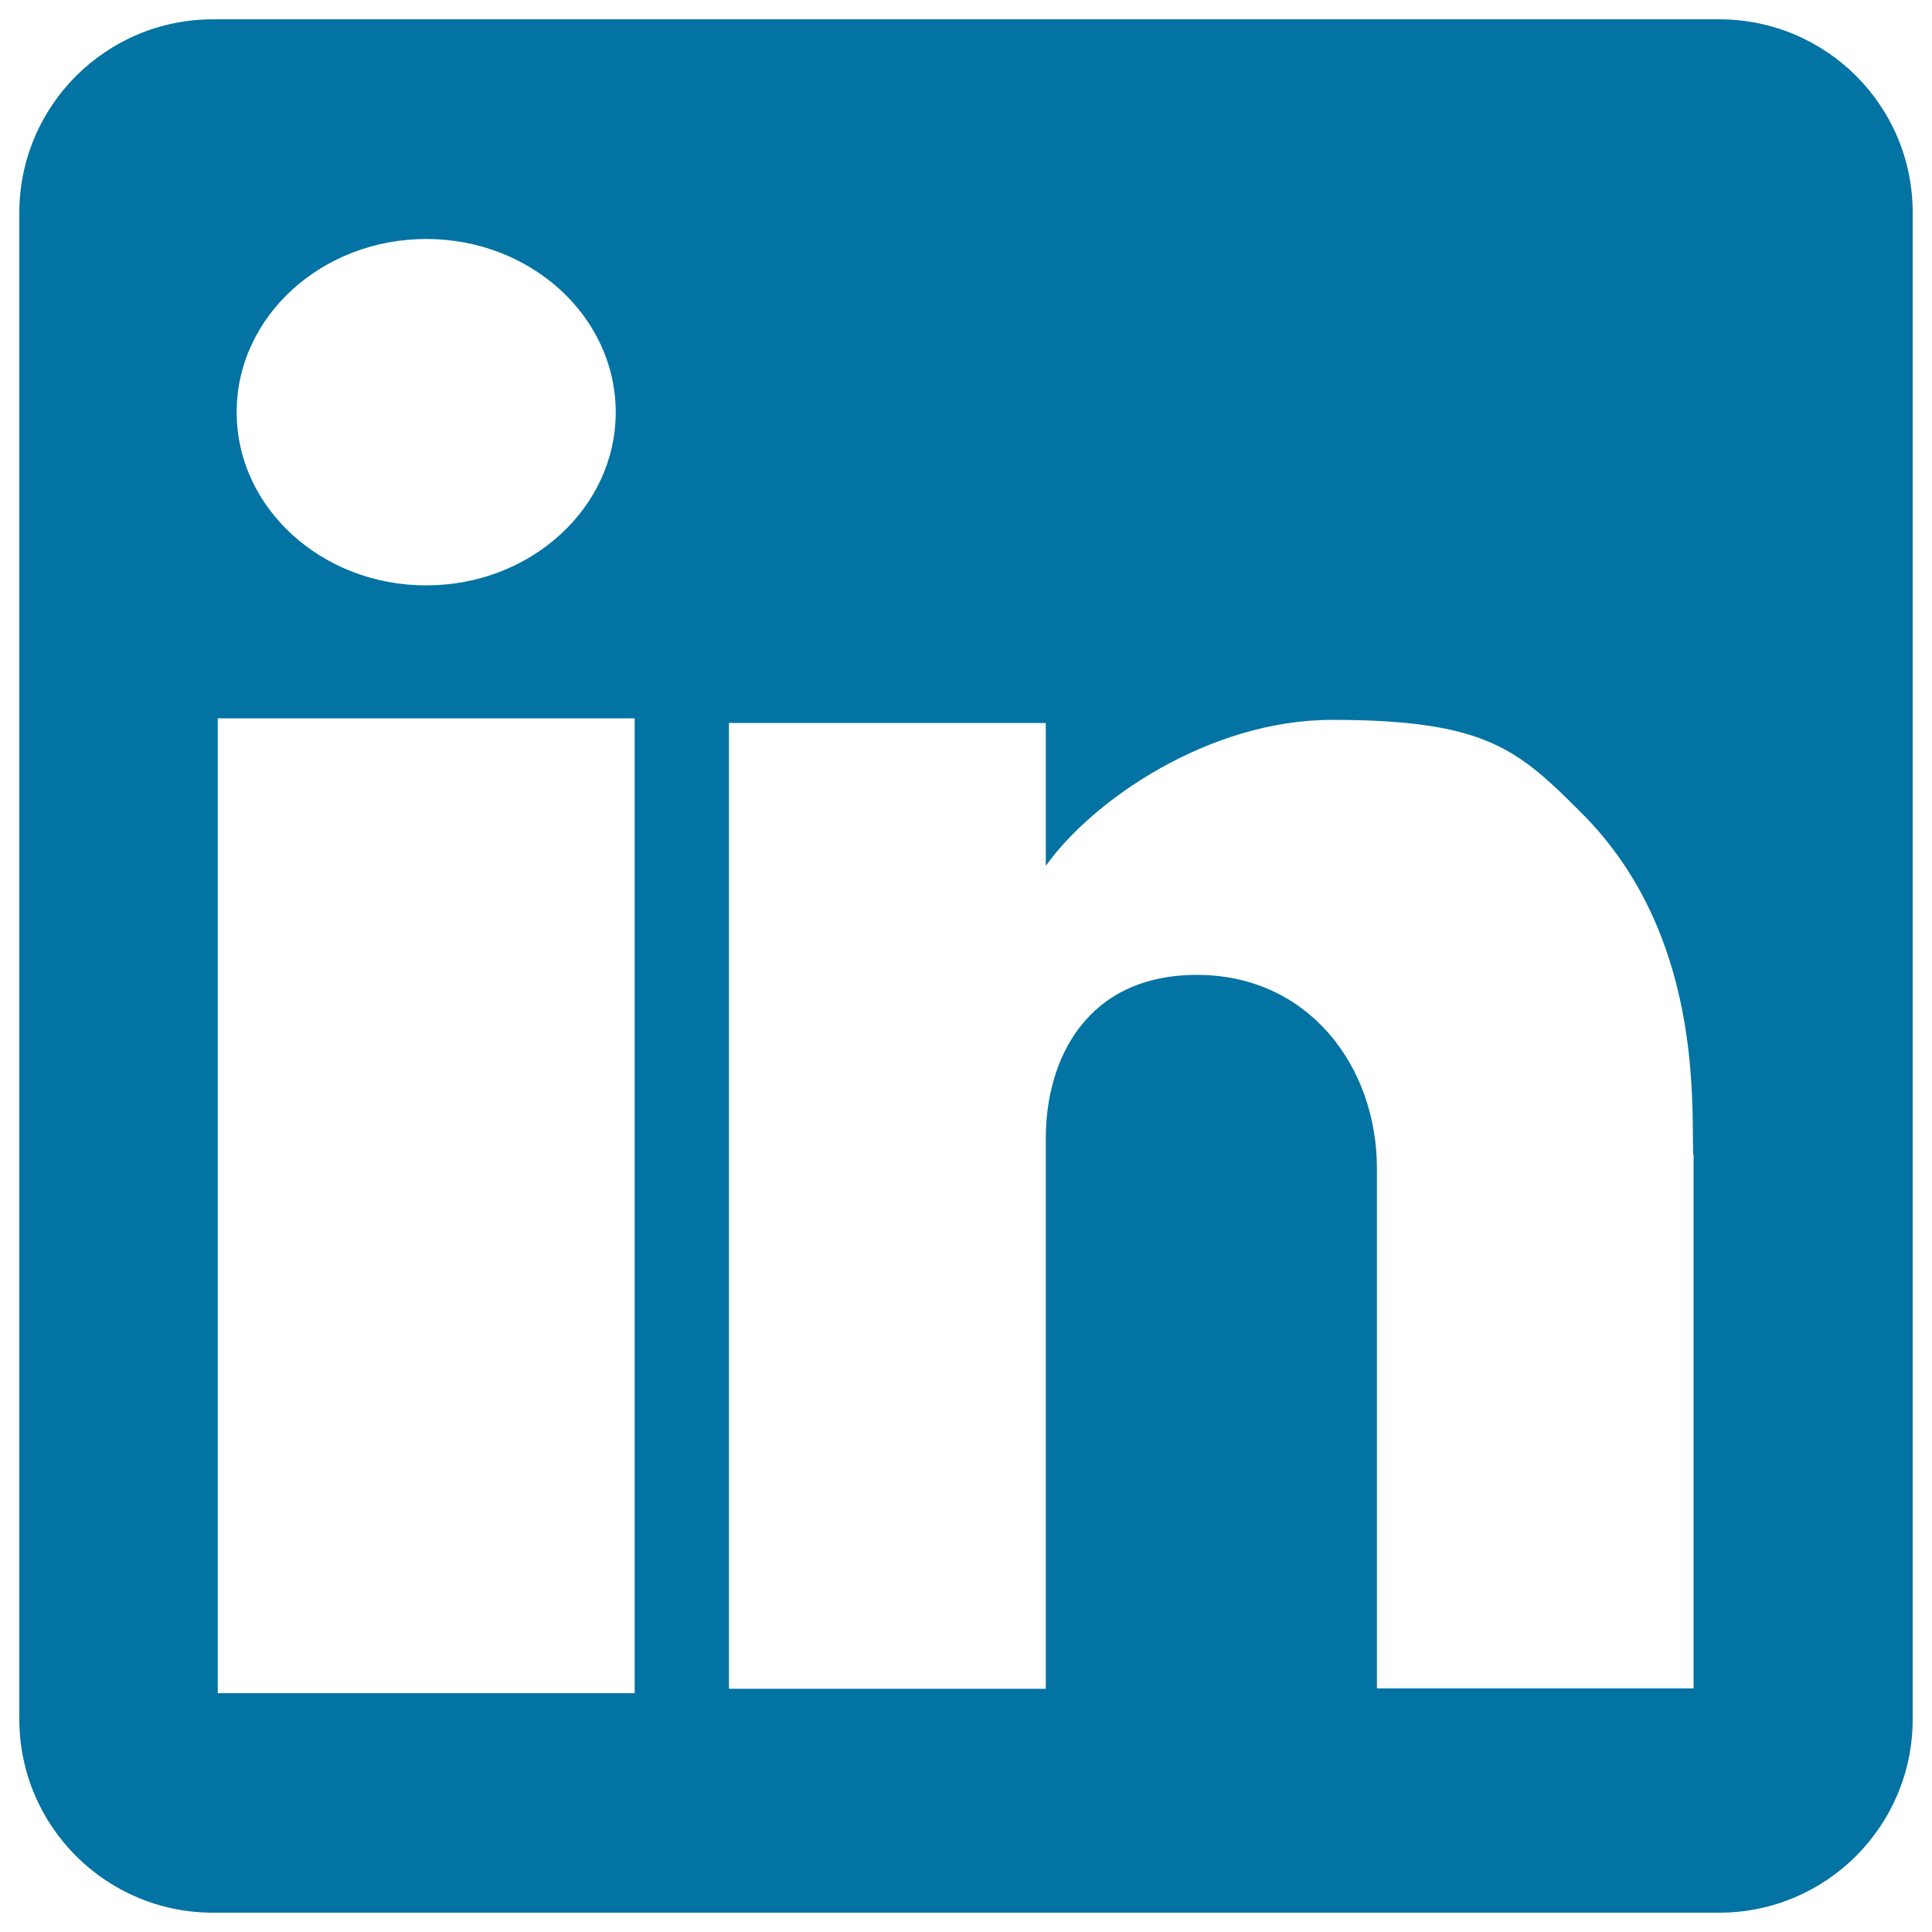 <svg xmlns="http://www.w3.org/2000/svg" viewBox="0 0 1000 1000" style="fill:#0273a2">
<title>Linkedin Social Logo SVG icon</title>
<g><path d="M889.8,10H110.2C54.9,10,10,54.8,10,110.2v779.6C10,945.2,54.9,990,110.2,990h779.6c55.3,0,100.2-44.7,100.2-100.2V110.2C990.1,54.8,945.3,10,889.8,10z M220.6,123.7c54.2,0,98.1,40.2,98.1,89.7c0,49.4-43.9,89.6-98.1,89.6c-54.2,0-98.1-40.2-98.1-89.6C122.4,163.9,166.5,123.7,220.6,123.7z M328.5,876.4H112.7V371.8h215.8V876.4z M876.6,873.9H712.7V604.9c0-53.4-35.8-100.3-93.1-100.3c-57.3,0-78.3,43.7-78.3,84.6c0,55.2,0,284.9,0,284.9h-164V374.2h164v74c23.7-33.5,84-75.6,148.2-75.6c79.9,0,96.4,15.5,129.3,48.4c62.5,62.6,56.7,150,57.6,176.7h0.2L876.6,873.9z"/></g>
</svg>